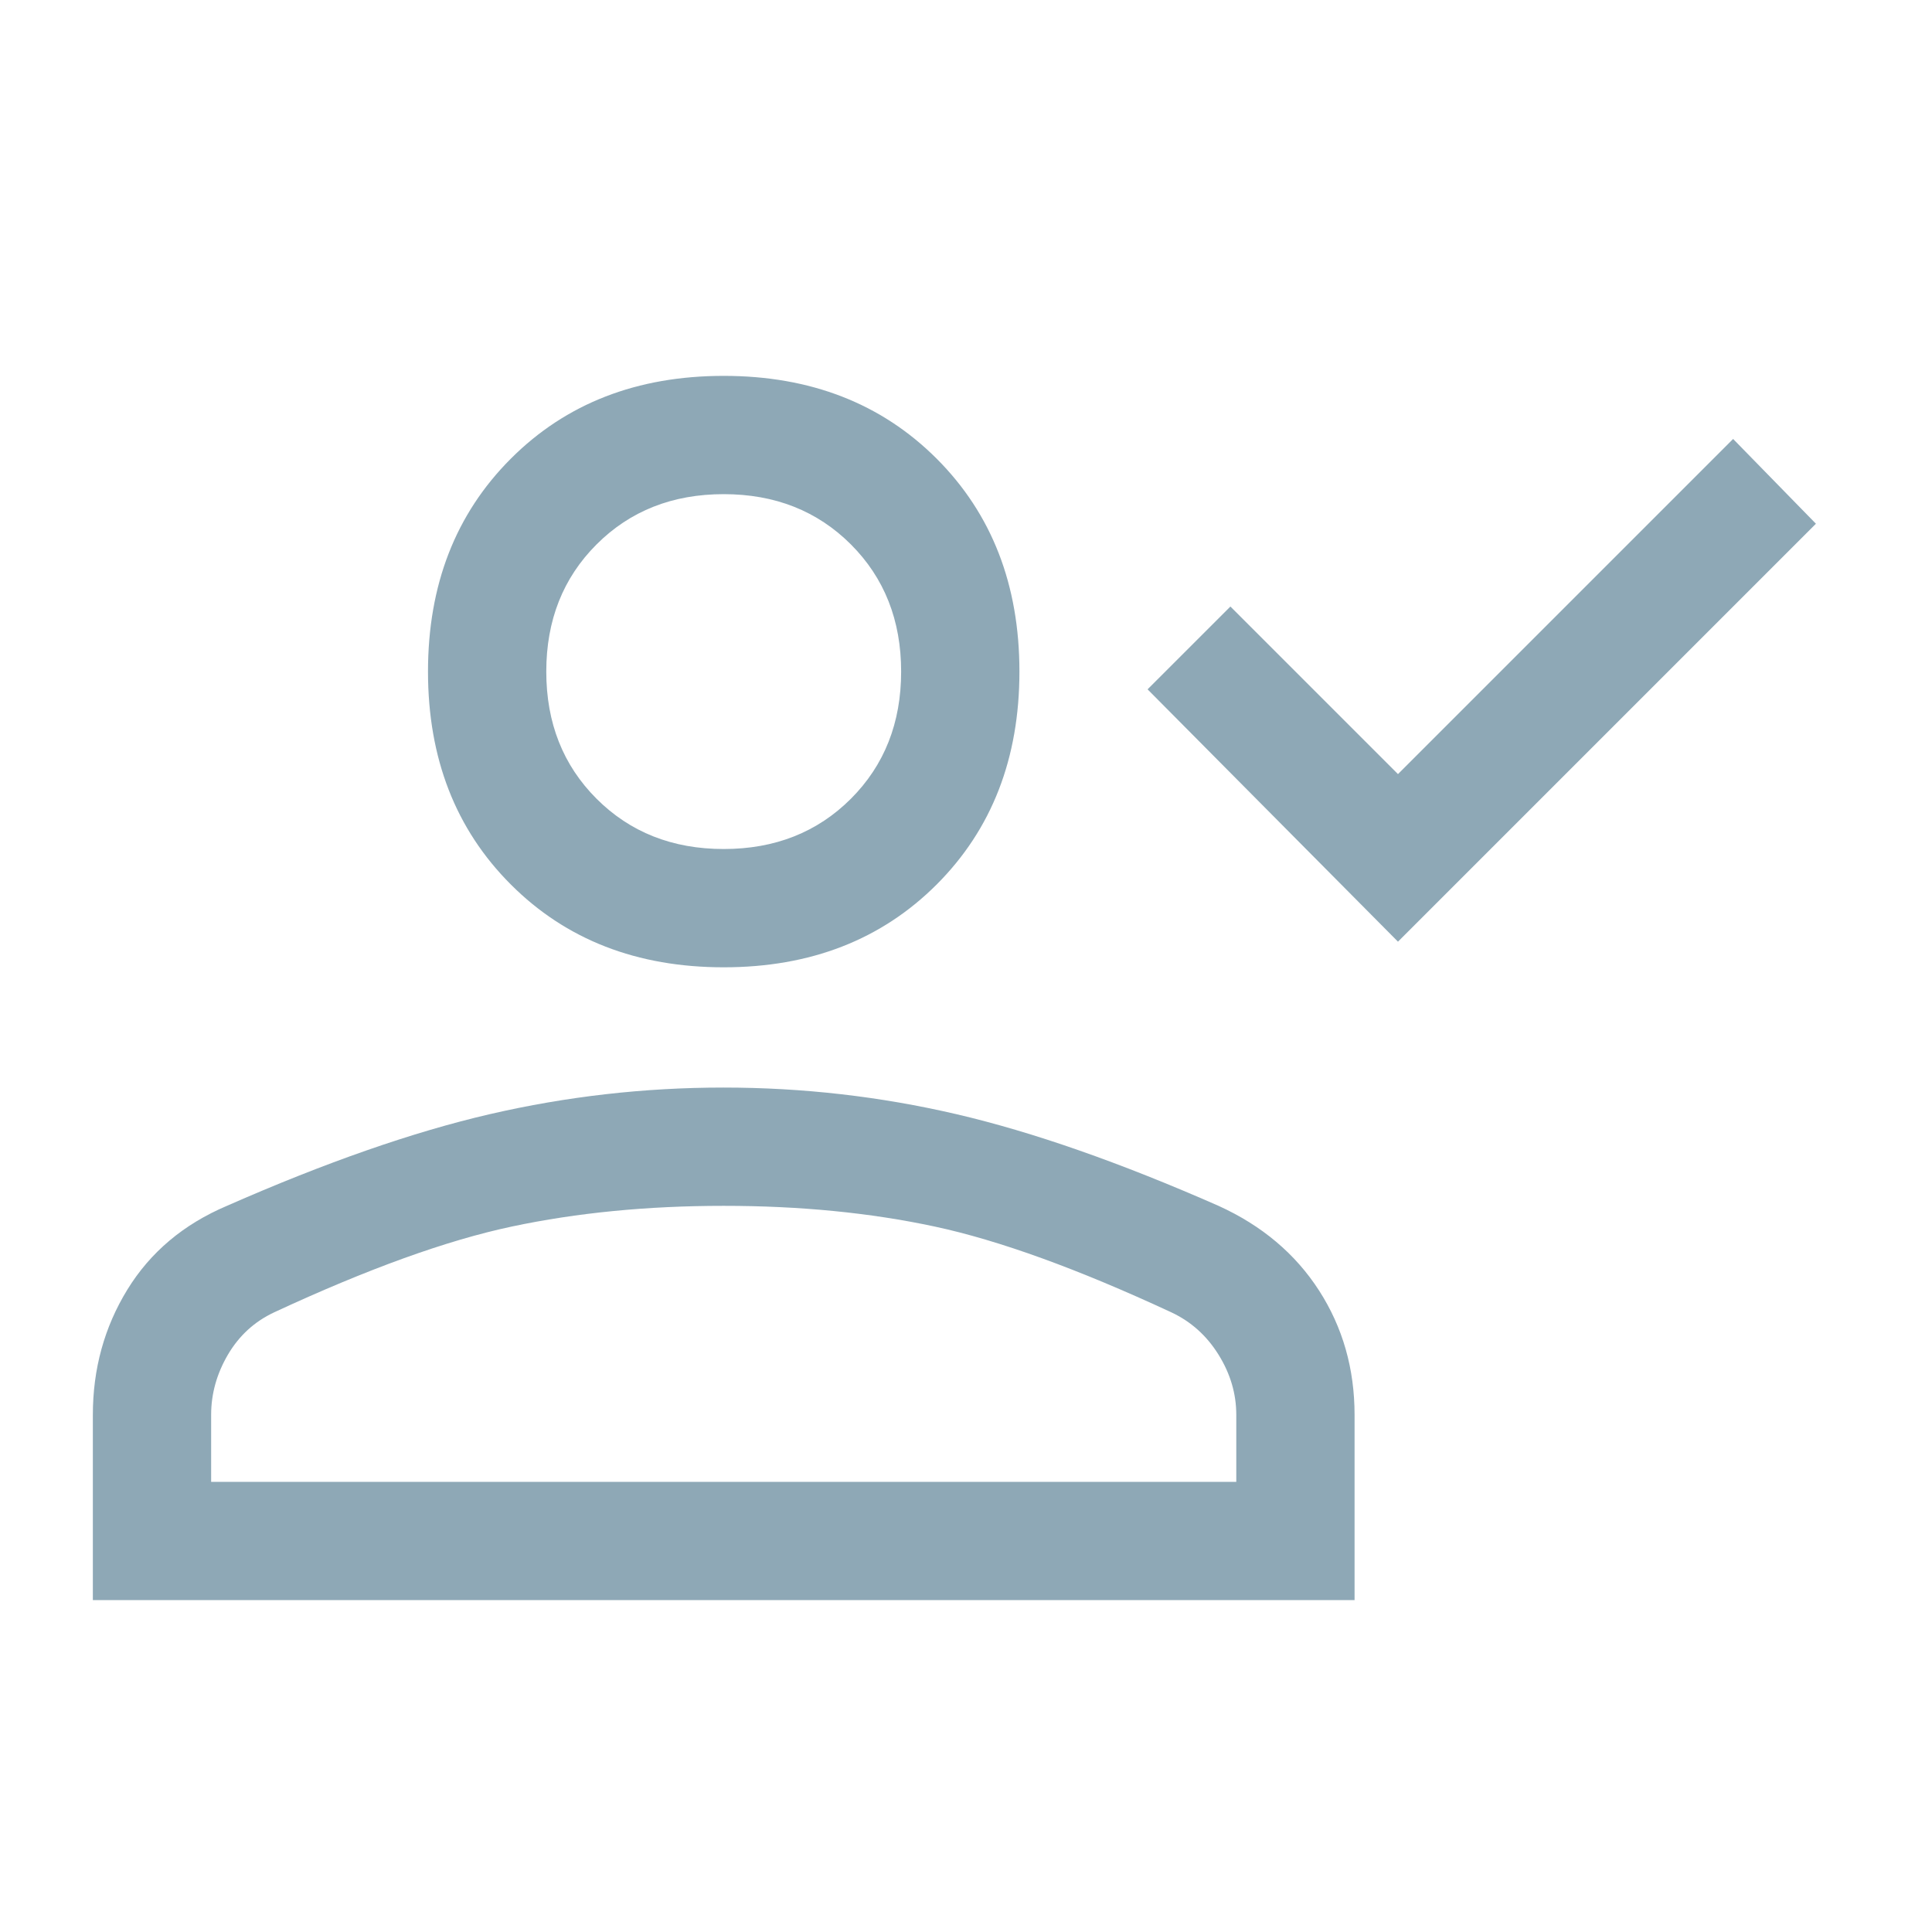 <svg width="49" height="49" viewBox="0 0 49 49" fill="none" xmlns="http://www.w3.org/2000/svg">
<mask id="mask0_2715_10925" style="mask-type:alpha" maskUnits="userSpaceOnUse" x="0" y="0" width="49" height="49">
<rect x="0.355" y="0.584" width="48" height="48" fill="#D9D9D9"/>
</mask>
<g mask="url(#mask0_2715_10925)">
<path d="M35.456 23.883L29.105 17.483L31.206 15.383L35.456 19.633L43.956 11.133L46.056 13.283L35.456 23.883ZM18.355 24.533C16.155 24.533 14.355 23.833 12.956 22.433C11.556 21.033 10.855 19.233 10.855 17.033C10.855 14.833 11.556 13.033 12.956 11.633C14.355 10.233 16.155 9.533 18.355 9.533C20.555 9.533 22.355 10.233 23.756 11.633C25.155 13.033 25.855 14.833 25.855 17.033C25.855 19.233 25.155 21.033 23.756 22.433C22.355 23.833 20.555 24.533 18.355 24.533ZM2.355 40.583V35.883C2.355 34.717 2.647 33.658 3.23 32.708C3.814 31.758 4.655 31.05 5.755 30.583C8.255 29.483 10.478 28.708 12.422 28.258C14.367 27.808 16.342 27.583 18.348 27.583C20.353 27.583 22.322 27.808 24.256 28.258C26.189 28.708 28.405 29.483 30.905 30.583C32.005 31.083 32.855 31.8 33.456 32.733C34.056 33.666 34.355 34.717 34.355 35.883V40.583H2.355ZM5.355 37.583H31.355V35.883C31.355 35.35 31.206 34.842 30.905 34.358C30.605 33.875 30.206 33.517 29.706 33.283C27.339 32.183 25.339 31.458 23.706 31.108C22.072 30.758 20.289 30.583 18.355 30.583C16.422 30.583 14.63 30.758 12.98 31.108C11.331 31.458 9.322 32.183 6.955 33.283C6.455 33.517 6.064 33.875 5.78 34.358C5.497 34.842 5.355 35.35 5.355 35.883V37.583ZM18.355 21.533C19.655 21.533 20.73 21.108 21.581 20.258C22.43 19.408 22.855 18.333 22.855 17.033C22.855 15.733 22.43 14.658 21.581 13.808C20.73 12.958 19.655 12.533 18.355 12.533C17.055 12.533 15.98 12.958 15.13 13.808C14.28 14.658 13.855 15.733 13.855 17.033C13.855 18.333 14.28 19.408 15.13 20.258C15.98 21.108 17.055 21.533 18.355 21.533Z" fill="#8EA8B6"/>
</g>
</svg>
